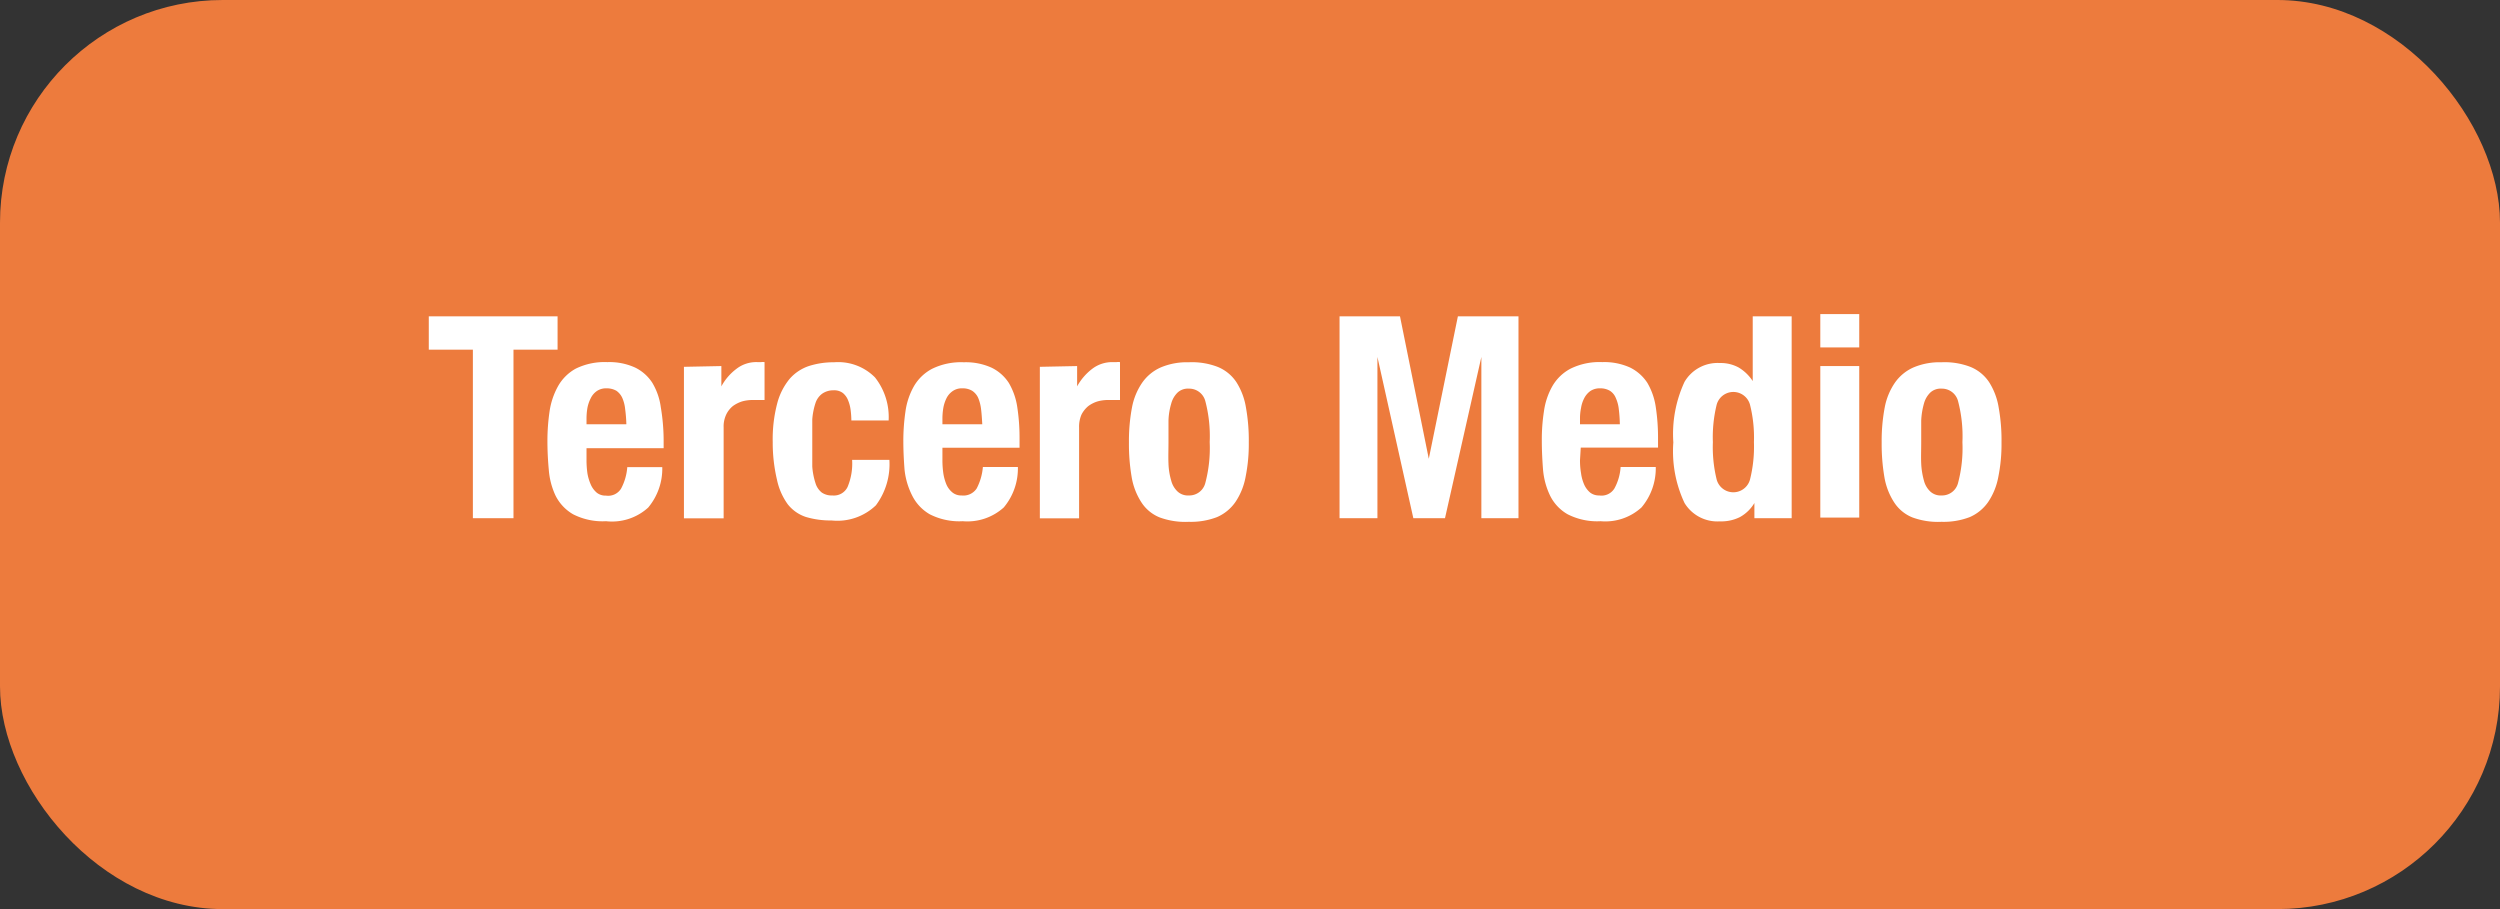 <svg xmlns="http://www.w3.org/2000/svg" viewBox="0 0 165 60"><rect x="0" y="0" width="165" height="60" fill="#333333" stroke="none"/><defs><style>.cls-1{fill:#ed7b3d;}.cls-2{fill:#fff;}</style></defs><title>BotonTercero</title><g id="Capa_2" data-name="Capa 2"><g id="Capa_1-2" data-name="Capa 1"><rect class="cls-1" width="165" height="60" rx="14.7"/><path class="cls-2" d="M36.8,23.08H33.89V34.2H31.21V23.08H28.3v-2.2h8.5Z"/><path class="cls-2" d="M38.71,30.37a6.15,6.15,0,0,0,.06.87A3.15,3.15,0,0,0,39,32a1.48,1.48,0,0,0,.39.52.92.92,0,0,0,.6.19,1,1,0,0,0,1-.46,3.54,3.54,0,0,0,.41-1.42h2.31a4,4,0,0,1-.93,2.67A3.55,3.55,0,0,1,40,34.4a4.28,4.28,0,0,1-2.18-.46,2.94,2.94,0,0,1-1.16-1.24A4.9,4.9,0,0,1,36.22,31c-.06-.64-.09-1.27-.09-1.9a13.42,13.42,0,0,1,.14-1.94,4.84,4.84,0,0,1,.56-1.67A3,3,0,0,1,38,24.33a4.31,4.31,0,0,1,2.09-.43,4.08,4.08,0,0,1,1.83.36,2.82,2.82,0,0,1,1.13,1,4.21,4.21,0,0,1,.56,1.6A13.46,13.46,0,0,1,43.8,29v.58H38.71ZM41.26,27a2.42,2.42,0,0,0-.19-.74,1.15,1.15,0,0,0-.39-.47,1.28,1.28,0,0,0-.65-.16,1.08,1.08,0,0,0-.64.18,1.23,1.23,0,0,0-.4.47,2.41,2.41,0,0,0-.22.64,4.25,4.25,0,0,0-.06.71V28h2.63A9.41,9.41,0,0,0,41.26,27Z"/><path class="cls-2" d="M47.61,24.16V25.5h0a3.57,3.57,0,0,1,1-1.16A2.13,2.13,0,0,1,50,23.9h.23a.85.85,0,0,1,.23,0V26.4l-.4,0h-.4a2.57,2.57,0,0,0-.67.09,2.12,2.12,0,0,0-.62.31,1.64,1.64,0,0,0-.44.56,1.84,1.84,0,0,0-.17.85v6H45.14v-10Z"/><path class="cls-2" d="M56.14,27.05a2.5,2.5,0,0,0-.17-.64,1.17,1.17,0,0,0-.34-.47.93.93,0,0,0-.6-.18,1.29,1.29,0,0,0-.76.22,1.25,1.25,0,0,0-.45.63,4.49,4.49,0,0,0-.21,1.07c0,.43,0,.93,0,1.52s0,1.15,0,1.59a4.58,4.58,0,0,0,.21,1.09,1.25,1.25,0,0,0,.42.63,1.16,1.16,0,0,0,.7.19,1,1,0,0,0,1-.56,4,4,0,0,0,.3-1.79h2.46a4.54,4.54,0,0,1-.89,3,3.67,3.67,0,0,1-2.93,1,5.66,5.66,0,0,1-1.69-.23,2.53,2.53,0,0,1-1.2-.84,4.26,4.26,0,0,1-.71-1.62A10.63,10.63,0,0,1,51,29.18a9.29,9.29,0,0,1,.3-2.57A4.2,4.2,0,0,1,52.12,25a2.92,2.92,0,0,1,1.29-.85,5.33,5.33,0,0,1,1.64-.24,3.42,3.42,0,0,1,2.7,1,4.22,4.22,0,0,1,.9,2.84H56.19A5.84,5.84,0,0,0,56.14,27.05Z"/><path class="cls-2" d="M62.2,30.37a6.15,6.15,0,0,0,.06.87,3.15,3.15,0,0,0,.21.75,1.39,1.39,0,0,0,.4.52.91.91,0,0,0,.59.19,1.05,1.05,0,0,0,1-.46,3.71,3.71,0,0,0,.41-1.42h2.31a4,4,0,0,1-.93,2.67,3.58,3.58,0,0,1-2.71.91,4.28,4.28,0,0,1-2.18-.46,2.94,2.94,0,0,1-1.16-1.24A4.91,4.91,0,0,1,59.7,31c-.05-.64-.08-1.27-.08-1.9a13.42,13.42,0,0,1,.14-1.94,4.64,4.64,0,0,1,.56-1.67,3,3,0,0,1,1.2-1.15,4.33,4.33,0,0,1,2.09-.43,4.1,4.1,0,0,1,1.84.36,2.82,2.82,0,0,1,1.13,1,4.39,4.39,0,0,1,.56,1.6,13.46,13.46,0,0,1,.15,2.1v.58H62.2ZM64.75,27a2.75,2.75,0,0,0-.19-.74,1.1,1.1,0,0,0-.4-.47,1.21,1.21,0,0,0-.64-.16,1.05,1.05,0,0,0-.64.18,1.25,1.25,0,0,0-.41.47,2.41,2.41,0,0,0-.21.64,4.25,4.25,0,0,0-.06.71V28h2.63C64.81,27.65,64.79,27.32,64.75,27Z"/><path class="cls-2" d="M71.09,24.16V25.5h0a3.68,3.68,0,0,1,1-1.16,2.17,2.17,0,0,1,1.36-.44h.24a.85.85,0,0,1,.23,0V26.4l-.4,0h-.4a2.57,2.57,0,0,0-.67.09,2,2,0,0,0-.62.31,1.79,1.79,0,0,0-.45.56,2,2,0,0,0-.16.85v6H68.63v-10Z"/><path class="cls-2" d="M74.71,26.9a4.28,4.28,0,0,1,.68-1.65,2.94,2.94,0,0,1,1.22-1,4.43,4.43,0,0,1,1.85-.34,4.71,4.71,0,0,1,1.92.31,2.7,2.7,0,0,1,1.22,1,4.43,4.43,0,0,1,.63,1.66,12.22,12.22,0,0,1,.19,2.32,10.9,10.9,0,0,1-.21,2.27,4.38,4.38,0,0,1-.67,1.66,2.86,2.86,0,0,1-1.22,1,4.82,4.82,0,0,1-1.86.31,4.91,4.91,0,0,1-1.92-.29,2.58,2.58,0,0,1-1.21-1,4.4,4.4,0,0,1-.64-1.66,13,13,0,0,1-.18-2.3A11.86,11.86,0,0,1,74.71,26.9Zm2.41,3.7a4.45,4.45,0,0,0,.18,1.12,1.5,1.5,0,0,0,.42.72,1,1,0,0,0,.74.26,1.09,1.09,0,0,0,1.09-.82,9,9,0,0,0,.29-2.7,9.08,9.08,0,0,0-.29-2.71,1.1,1.1,0,0,0-1.09-.82,1,1,0,0,0-.74.26,1.58,1.58,0,0,0-.42.73,4.37,4.37,0,0,0-.18,1.12c0,.44,0,.91,0,1.42S77.1,30.16,77.12,30.6Z"/><path class="cls-2" d="M92.4,20.88l1.9,9.4h0l1.92-9.4h4V34.2H97.77V23.56h0L95.37,34.2H93.28L90.91,23.56h0V34.2H88.41V20.88Z"/><path class="cls-2" d="M104.28,30.37a4.94,4.94,0,0,0,.07.87,2.74,2.74,0,0,0,.21.75,1.48,1.48,0,0,0,.39.52.94.94,0,0,0,.6.19,1,1,0,0,0,1-.46,3.38,3.38,0,0,0,.41-1.42h2.32a4,4,0,0,1-.94,2.67,3.54,3.54,0,0,1-2.7.91,4.28,4.28,0,0,1-2.18-.46,2.88,2.88,0,0,1-1.16-1.24,4.91,4.91,0,0,1-.46-1.71c-.05-.64-.08-1.27-.08-1.9a12.13,12.13,0,0,1,.14-1.94,4.64,4.64,0,0,1,.56-1.67,3,3,0,0,1,1.2-1.15,4.31,4.31,0,0,1,2.09-.43,4.1,4.1,0,0,1,1.84.36,2.88,2.88,0,0,1,1.13,1,4.39,4.39,0,0,1,.56,1.6,13.46,13.46,0,0,1,.15,2.1v.58h-5.1ZM106.84,27a2.41,2.41,0,0,0-.2-.74,1,1,0,0,0-.39-.47,1.24,1.24,0,0,0-.64-.16,1.11,1.11,0,0,0-.65.18,1.32,1.32,0,0,0-.4.47,2.09,2.09,0,0,0-.21.64,3.42,3.42,0,0,0-.07.71V28h2.63A9.62,9.62,0,0,0,106.84,27Z"/><path class="cls-2" d="M115.83,33.13a2.54,2.54,0,0,1-1,1,2.75,2.75,0,0,1-1.32.28,2.54,2.54,0,0,1-2.33-1.21,8,8,0,0,1-.74-4,8.17,8.17,0,0,1,.74-4,2.53,2.53,0,0,1,2.33-1.24,2.46,2.46,0,0,1,1.25.3,2.87,2.87,0,0,1,.92.89h0V20.88h2.57V34.2h-2.46V33.13Zm-2.53-1.48a1.14,1.14,0,0,0,2.2,0,8.93,8.93,0,0,0,.26-2.47,8.89,8.89,0,0,0-.26-2.47,1.14,1.14,0,0,0-2.2,0,9,9,0,0,0-.25,2.47A9,9,0,0,0,113.3,31.65Z"/><path class="cls-2" d="M122.71,20.73v2.2h-2.57v-2.2Zm0,3.43v10h-2.57v-10Z"/><path class="cls-2" d="M124.39,26.9a4.28,4.28,0,0,1,.68-1.65,2.94,2.94,0,0,1,1.22-1,4.43,4.43,0,0,1,1.85-.34,4.71,4.71,0,0,1,1.92.31,2.7,2.7,0,0,1,1.22,1,4.43,4.43,0,0,1,.63,1.66,12.22,12.22,0,0,1,.19,2.32,10.9,10.9,0,0,1-.21,2.27,4.38,4.38,0,0,1-.67,1.66,2.86,2.86,0,0,1-1.22,1,4.82,4.82,0,0,1-1.86.31,4.91,4.91,0,0,1-1.92-.29,2.58,2.58,0,0,1-1.21-1,4.4,4.4,0,0,1-.64-1.66,13,13,0,0,1-.18-2.3A11.86,11.86,0,0,1,124.39,26.9Zm2.41,3.7a5,5,0,0,0,.18,1.12,1.5,1.5,0,0,0,.42.72,1,1,0,0,0,.74.26,1.09,1.09,0,0,0,1.09-.82,9,9,0,0,0,.29-2.7,9.08,9.08,0,0,0-.29-2.71,1.1,1.1,0,0,0-1.09-.82,1,1,0,0,0-.74.26,1.58,1.58,0,0,0-.42.73,4.86,4.86,0,0,0-.18,1.12c0,.44,0,.91,0,1.42S126.78,30.16,126.8,30.6Z"/></g></g></svg>